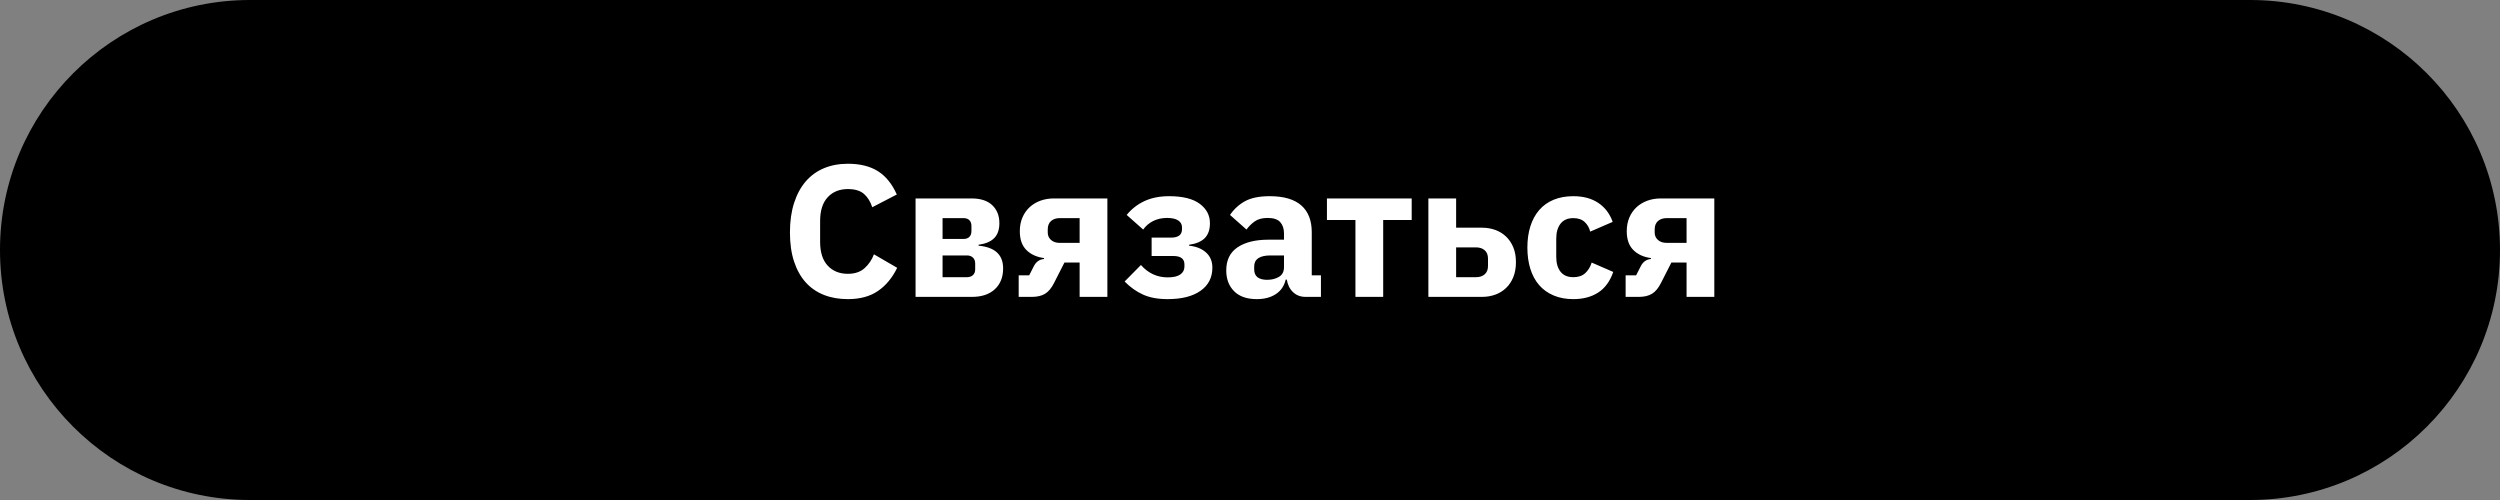 <?xml version="1.0" encoding="UTF-8"?>
<svg width="320px" height="64px" viewBox="0 0 320 64" version="1.1" xmlns="http://www.w3.org/2000/svg" xmlns:xlink="http://www.w3.org/1999/xlink">
    <rect x="0" y="0" width="320" height="64" fill="#808080" stroke="none"/>
    <!-- Generator: Sketch 53.2 (72643) - https://sketchapp.com -->
    <title>button_a</title>
    <desc>Created with Sketch.</desc>
    <g id="CV-Page-2024" stroke="none" stroke-width="1" fill="none" fill-rule="evenodd">
        <g id="CV_Page-(1440px)" transform="translate(-60, -638)">
            <g id="Side-Bar" transform="translate(60, 60)">
                <g id="Navi" transform="translate(0, 102)">
                    <g id="Button_txt" transform="translate(0, 476)">
                        <g id="button_a">
                            <path d="M32,0 L288,0 C305.673,-3.24649801e-15 320,14.327 320,32 L320,32 C320,49.673 305.673,64 288,64 L32,64 C14.327,64 1.082166e-15,49.673 0,32 L0,32 C-2.164332e-15,14.327 14.327,2.164332e-15 32,0 Z" id="Rectangle" fill="#000000"></path>
                            <path d="M108.528,38.288 C107.392,38.288 106.368,38.108 105.456,37.748 C104.544,37.388 103.768,36.852 103.128,36.14 C102.488,35.428 101.992,34.54 101.64,33.476 C101.288,32.412 101.112,31.168 101.112,29.744 C101.112,28.336 101.288,27.084 101.64,25.988 C101.992,24.892 102.488,23.972 103.128,23.228 C103.768,22.484 104.544,21.92 105.456,21.536 C106.368,21.152 107.392,20.96 108.528,20.96 C110.08,20.96 111.36,21.276 112.368,21.908 C113.376,22.54 114.184,23.536 114.792,24.896 L111.648,26.528 C111.424,25.824 111.076,25.26 110.604,24.836 C110.132,24.412 109.44,24.2 108.528,24.2 C107.456,24.2 106.596,24.548 105.948,25.244 C105.3,25.94 104.976,26.952 104.976,28.28 L104.976,30.968 C104.976,32.296 105.3,33.308 105.948,34.004 C106.596,34.7 107.456,35.048 108.528,35.048 C109.424,35.048 110.14,34.804 110.676,34.316 C111.212,33.828 111.608,33.24 111.864,32.552 L114.84,34.28 C114.216,35.56 113.396,36.548 112.38,37.244 C111.364,37.94 110.08,38.288 108.528,38.288 Z M117.192,25.4 L124.368,25.4 C125.52,25.4 126.4,25.688 127.008,26.264 C127.616,26.84 127.92,27.608 127.92,28.568 C127.92,29.384 127.704,30.016 127.272,30.464 C126.84,30.912 126.168,31.2 125.256,31.328 L125.256,31.448 C127.352,31.64 128.4,32.608 128.4,34.352 C128.4,35.472 128.048,36.36 127.344,37.016 C126.64,37.672 125.664,38 124.416,38 L117.192,38 L117.192,25.4 Z M123.768,35.48 C124.088,35.48 124.344,35.392 124.536,35.216 C124.728,35.04 124.824,34.792 124.824,34.472 L124.824,33.728 C124.824,33.408 124.728,33.156 124.536,32.972 C124.344,32.788 124.088,32.696 123.768,32.696 L120.648,32.696 L120.648,35.48 L123.768,35.48 Z M123.336,30.584 C123.656,30.584 123.904,30.496 124.08,30.32 C124.256,30.144 124.344,29.896 124.344,29.576 L124.344,28.928 C124.344,28.608 124.256,28.36 124.08,28.184 C123.904,28.008 123.656,27.92 123.336,27.92 L120.648,27.92 L120.648,30.584 L123.336,30.584 Z M130.392,35.24 L131.736,35.24 L132.312,34.112 C132.6,33.52 133.04,33.2 133.632,33.152 L133.632,33.032 C132.688,32.904 131.936,32.56 131.376,32 C130.816,31.44 130.536,30.64 130.536,29.6 C130.536,28.944 130.648,28.356 130.872,27.836 C131.096,27.316 131.404,26.876 131.796,26.516 C132.188,26.156 132.648,25.88 133.176,25.688 C133.704,25.496 134.272,25.4 134.88,25.4 L141.744,25.4 L141.744,38 L138.192,38 L138.192,33.608 L136.248,33.608 L134.928,36.2 C134.592,36.872 134.204,37.34 133.764,37.604 C133.324,37.868 132.768,38 132.096,38 L130.392,38 L130.392,35.24 Z M138.192,31.088 L138.192,27.92 L135.648,27.92 C135.184,27.92 134.812,28.044 134.532,28.292 C134.252,28.54 134.112,28.896 134.112,29.36 L134.112,29.768 C134.112,30.152 134.252,30.468 134.532,30.716 C134.812,30.964 135.184,31.088 135.648,31.088 L138.192,31.088 Z M149.448,38.288 C148.2,38.288 147.148,38.092 146.292,37.7 C145.436,37.308 144.656,36.752 143.952,36.032 L146.04,33.92 C146.968,34.976 148.112,35.504 149.472,35.504 C150.192,35.504 150.728,35.38 151.08,35.132 C151.432,34.884 151.608,34.544 151.608,34.112 L151.608,33.848 C151.608,33.128 151.136,32.768 150.192,32.768 L147.408,32.768 L147.408,30.416 L149.88,30.416 C150.824,30.416 151.296,30.056 151.296,29.336 L151.296,29.096 C151.296,28.728 151.136,28.436 150.816,28.22 C150.496,28.004 150.016,27.896 149.376,27.896 C148.72,27.896 148.128,28.028 147.6,28.292 C147.072,28.556 146.648,28.92 146.328,29.384 L144.216,27.512 C144.84,26.744 145.6,26.152 146.496,25.736 C147.392,25.32 148.44,25.112 149.64,25.112 C151.384,25.112 152.692,25.436 153.564,26.084 C154.436,26.732 154.872,27.56 154.872,28.568 C154.872,29.384 154.656,30.016 154.224,30.464 C153.792,30.912 153.12,31.2 152.208,31.328 L152.208,31.448 C153.12,31.544 153.844,31.836 154.38,32.324 C154.916,32.812 155.184,33.456 155.184,34.256 C155.184,35.52 154.68,36.508 153.672,37.22 C152.664,37.932 151.256,38.288 149.448,38.288 Z M167.112,38 C166.472,38 165.94,37.8 165.516,37.4 C165.092,37 164.824,36.464 164.712,35.792 L164.568,35.792 C164.376,36.608 163.952,37.228 163.296,37.652 C162.64,38.076 161.832,38.288 160.872,38.288 C159.608,38.288 158.64,37.952 157.968,37.28 C157.296,36.608 156.96,35.72 156.96,34.616 C156.96,33.288 157.444,32.3 158.412,31.652 C159.38,31.004 160.696,30.68 162.36,30.68 L164.352,30.68 L164.352,29.888 C164.352,29.28 164.192,28.796 163.872,28.436 C163.552,28.076 163.016,27.896 162.264,27.896 C161.56,27.896 161,28.048 160.584,28.352 C160.168,28.656 159.824,29 159.552,29.384 L157.44,27.512 C157.952,26.76 158.596,26.172 159.372,25.748 C160.148,25.324 161.2,25.112 162.528,25.112 C164.32,25.112 165.664,25.504 166.56,26.288 C167.456,27.072 167.904,28.216 167.904,29.72 L167.904,35.24 L169.08,35.24 L169.08,38 L167.112,38 Z M162.192,35.816 C162.784,35.816 163.292,35.688 163.716,35.432 C164.14,35.176 164.352,34.76 164.352,34.184 L164.352,32.696 L162.624,32.696 C161.232,32.696 160.536,33.168 160.536,34.112 L160.536,34.472 C160.536,34.936 160.68,35.276 160.968,35.492 C161.256,35.708 161.664,35.816 162.192,35.816 Z M173.496,28.16 L169.848,28.16 L169.848,25.4 L180.696,25.4 L180.696,28.16 L177.048,28.16 L177.048,38 L173.496,38 L173.496,28.16 Z M182.832,25.4 L186.384,25.4 L186.384,29.144 L189.696,29.144 C190.304,29.144 190.872,29.24 191.4,29.432 C191.928,29.624 192.388,29.908 192.78,30.284 C193.172,30.66 193.48,31.12 193.704,31.664 C193.928,32.208 194.04,32.84 194.04,33.56 C194.04,34.28 193.928,34.916 193.704,35.468 C193.48,36.02 193.172,36.484 192.78,36.86 C192.388,37.236 191.928,37.52 191.4,37.712 C190.872,37.904 190.304,38 189.696,38 L182.832,38 L182.832,25.4 Z M188.928,35.48 C189.392,35.48 189.764,35.356 190.044,35.108 C190.324,34.86 190.464,34.504 190.464,34.04 L190.464,33.104 C190.464,32.64 190.324,32.284 190.044,32.036 C189.764,31.788 189.392,31.664 188.928,31.664 L186.384,31.664 L186.384,35.48 L188.928,35.48 Z M201.384,38.288 C200.44,38.288 199.6,38.132 198.864,37.82 C198.128,37.508 197.512,37.068 197.016,36.5 C196.52,35.932 196.144,35.24 195.888,34.424 C195.632,33.608 195.504,32.696 195.504,31.688 C195.504,30.68 195.632,29.772 195.888,28.964 C196.144,28.156 196.52,27.464 197.016,26.888 C197.512,26.312 198.128,25.872 198.864,25.568 C199.6,25.264 200.44,25.112 201.384,25.112 C202.664,25.112 203.732,25.4 204.588,25.976 C205.444,26.552 206.056,27.36 206.424,28.4 L203.544,29.648 C203.432,29.168 203.2,28.76 202.848,28.424 C202.496,28.088 202.008,27.92 201.384,27.92 C200.664,27.92 200.12,28.156 199.752,28.628 C199.384,29.1 199.2,29.736 199.2,30.536 L199.2,32.888 C199.2,33.688 199.384,34.32 199.752,34.784 C200.12,35.248 200.664,35.48 201.384,35.48 C202.024,35.48 202.532,35.308 202.908,34.964 C203.284,34.62 203.56,34.168 203.736,33.608 L206.496,34.808 C206.08,36.008 205.436,36.888 204.564,37.448 C203.692,38.008 202.632,38.288 201.384,38.288 Z M208.08,35.24 L209.424,35.24 L210,34.112 C210.288,33.52 210.728,33.2 211.32,33.152 L211.32,33.032 C210.376,32.904 209.624,32.56 209.064,32 C208.504,31.44 208.224,30.64 208.224,29.6 C208.224,28.944 208.336,28.356 208.56,27.836 C208.784,27.316 209.092,26.876 209.484,26.516 C209.876,26.156 210.336,25.88 210.864,25.688 C211.392,25.496 211.96,25.4 212.568,25.4 L219.432,25.4 L219.432,38 L215.88,38 L215.88,33.608 L213.936,33.608 L212.616,36.2 C212.28,36.872 211.892,37.34 211.452,37.604 C211.012,37.868 210.456,38 209.784,38 L208.08,38 L208.08,35.24 Z M215.88,31.088 L215.88,27.92 L213.336,27.92 C212.872,27.92 212.5,28.044 212.22,28.292 C211.94,28.54 211.8,28.896 211.8,29.36 L211.8,29.768 C211.8,30.152 211.94,30.468 212.22,30.716 C212.5,30.964 212.872,31.088 213.336,31.088 L215.88,31.088 Z" id="Связаться" fill="#FFFFFF" fill-rule="nonzero"></path>
                        </g>
                    </g>
                </g>
            </g>
        </g>
    </g>
</svg>